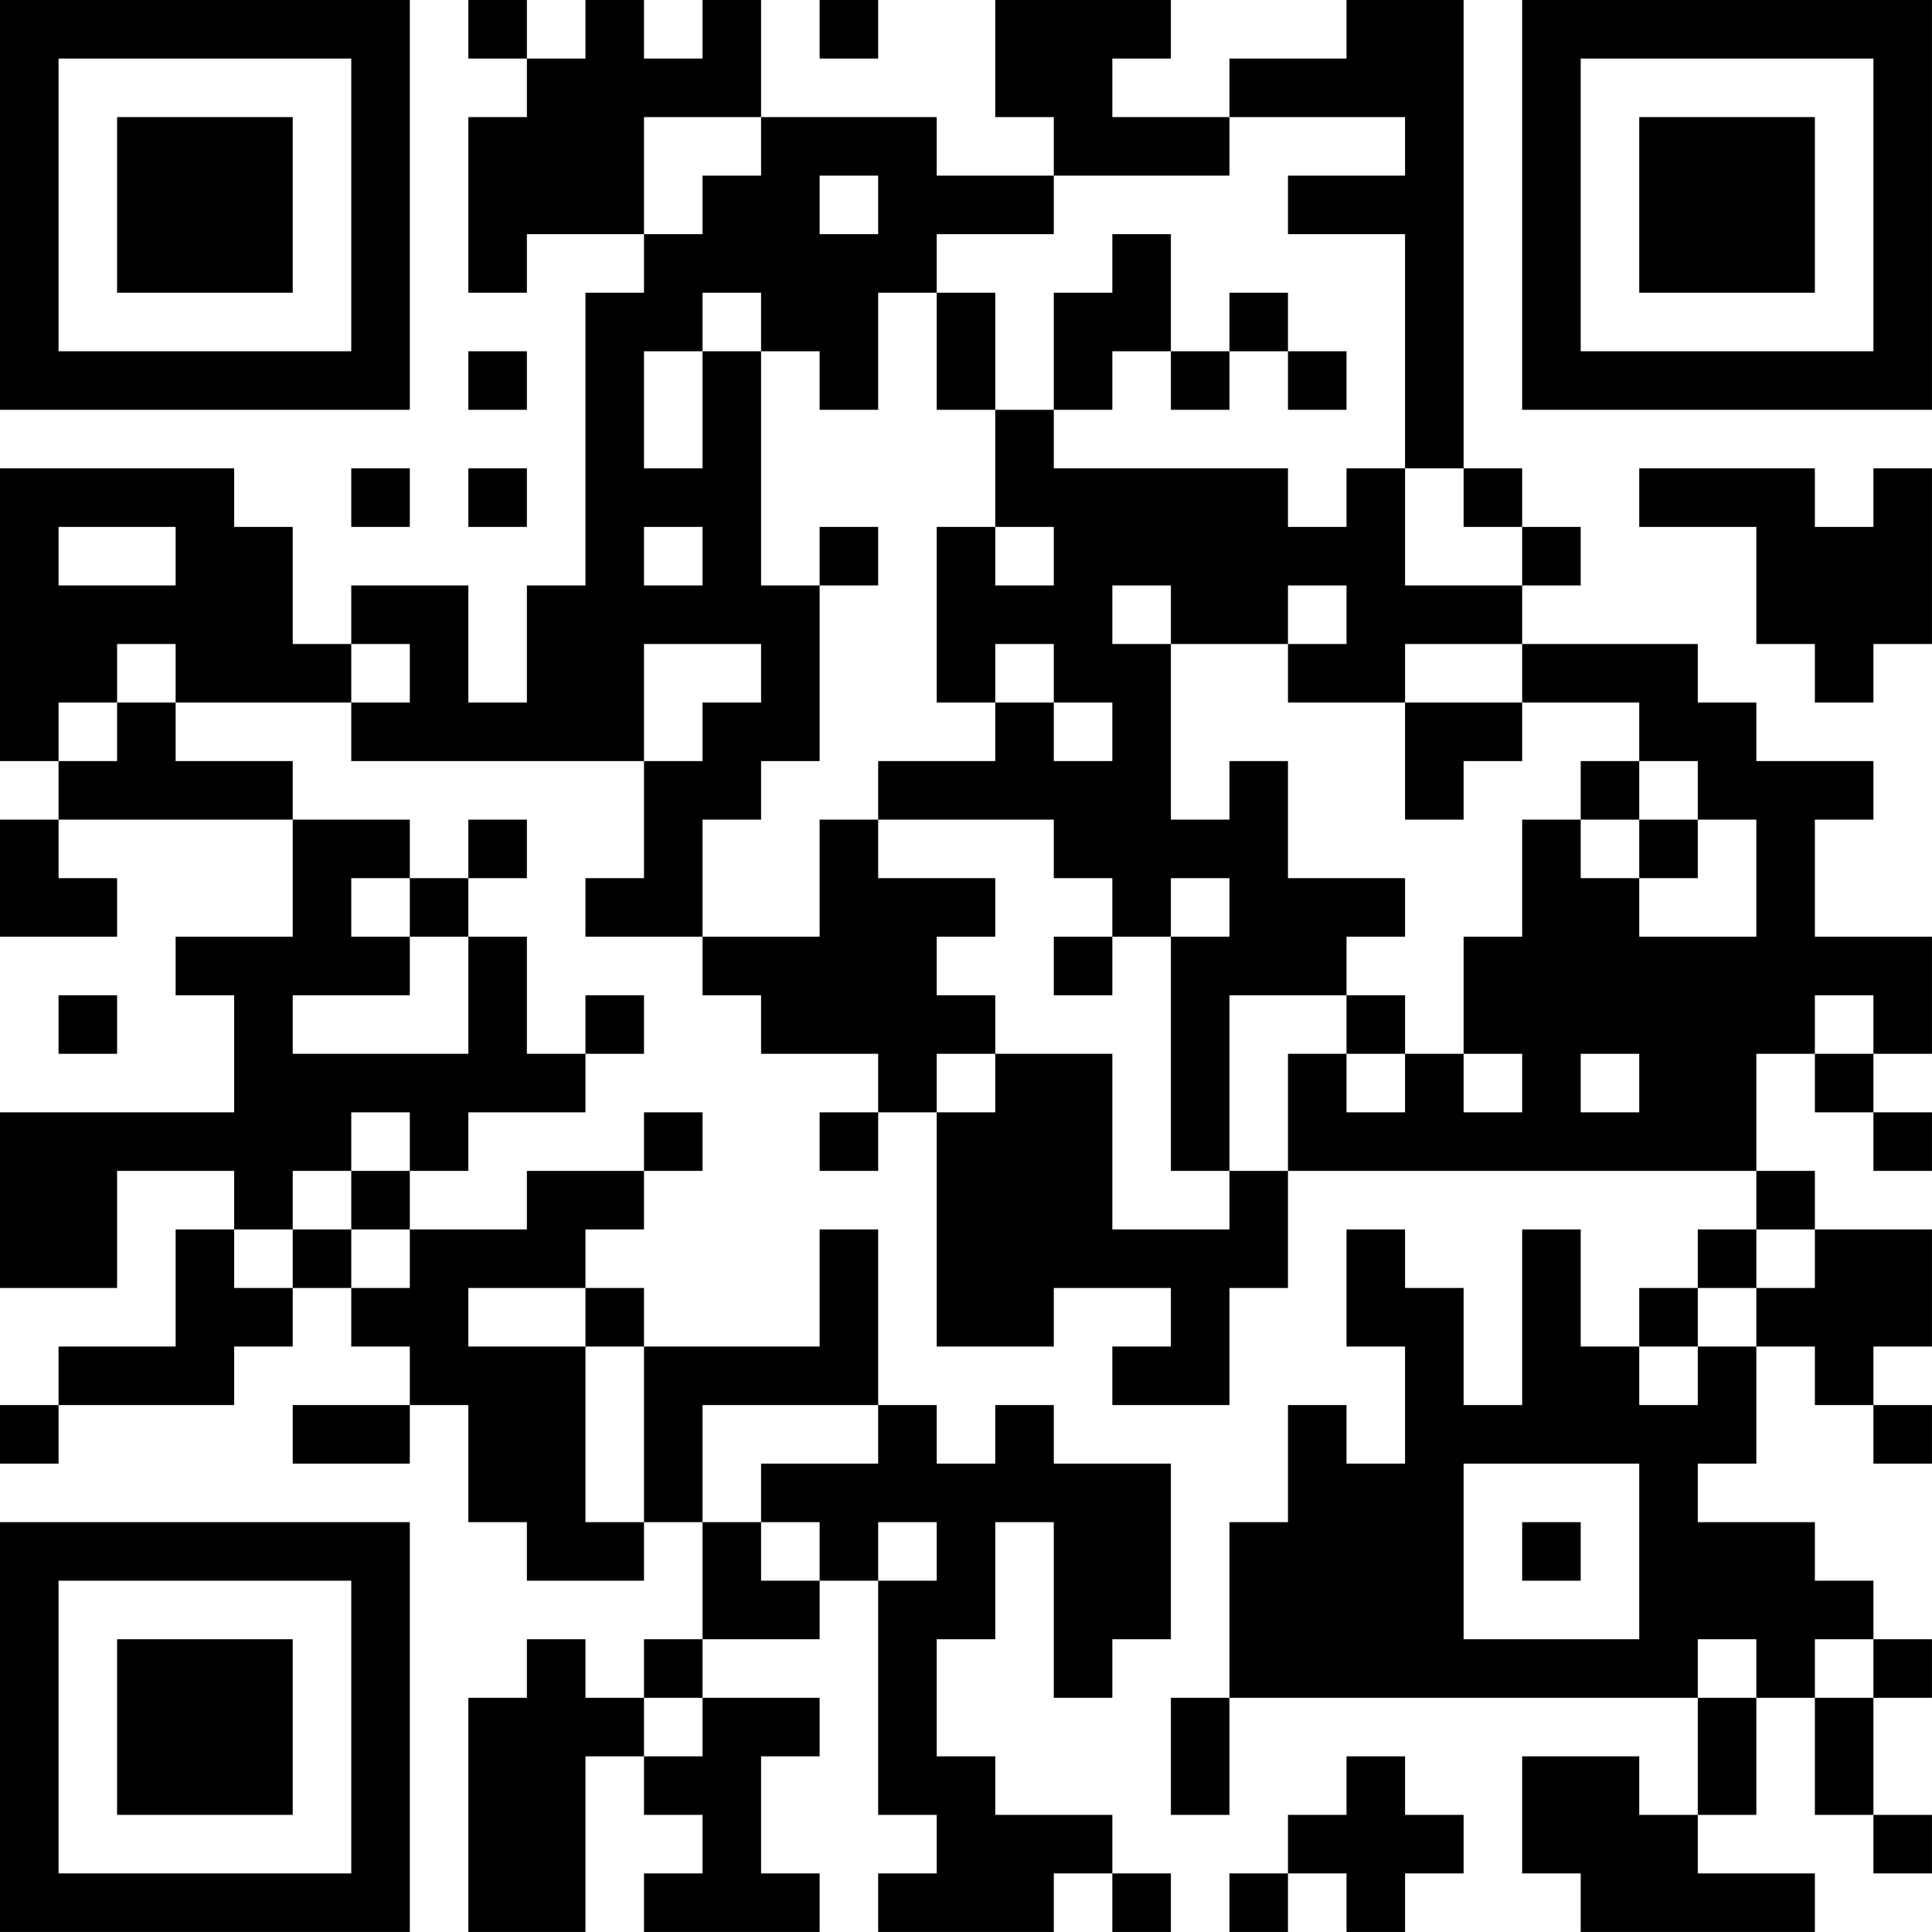 <?xml version="1.0" encoding="UTF-8"?>
<svg xmlns="http://www.w3.org/2000/svg" version="1.1" width="400" height="400" viewBox="0 0 400 400"><rect x="0" y="0" width="400" height="400" fill="#ffffff"/><g transform="scale(12.121)"><g transform="translate(0,0)"><path fill-rule="evenodd" d="M8 0L8 1L9 1L9 2L8 2L8 5L9 5L9 4L11 4L11 5L10 5L10 10L9 10L9 12L8 12L8 10L6 10L6 11L5 11L5 9L4 9L4 8L0 8L0 13L1 13L1 14L0 14L0 16L2 16L2 15L1 15L1 14L5 14L5 16L3 16L3 17L4 17L4 19L0 19L0 22L2 22L2 20L4 20L4 21L3 21L3 23L1 23L1 24L0 24L0 25L1 25L1 24L4 24L4 23L5 23L5 22L6 22L6 23L7 23L7 24L5 24L5 25L7 25L7 24L8 24L8 26L9 26L9 27L11 27L11 26L12 26L12 28L11 28L11 29L10 29L10 28L9 28L9 29L8 29L8 33L10 33L10 30L11 30L11 31L12 31L12 32L11 32L11 33L14 33L14 32L13 32L13 30L14 30L14 29L12 29L12 28L14 28L14 27L15 27L15 31L16 31L16 32L15 32L15 33L18 33L18 32L19 32L19 33L20 33L20 32L19 32L19 31L17 31L17 30L16 30L16 28L17 28L17 26L18 26L18 29L19 29L19 28L20 28L20 25L18 25L18 24L17 24L17 25L16 25L16 24L15 24L15 21L14 21L14 23L11 23L11 22L10 22L10 21L11 21L11 20L12 20L12 19L11 19L11 20L9 20L9 21L7 21L7 20L8 20L8 19L10 19L10 18L11 18L11 17L10 17L10 18L9 18L9 16L8 16L8 15L9 15L9 14L8 14L8 15L7 15L7 14L5 14L5 13L3 13L3 12L6 12L6 13L11 13L11 15L10 15L10 16L12 16L12 17L13 17L13 18L15 18L15 19L14 19L14 20L15 20L15 19L16 19L16 23L18 23L18 22L20 22L20 23L19 23L19 24L21 24L21 22L22 22L22 20L30 20L30 21L29 21L29 22L28 22L28 23L27 23L27 21L26 21L26 24L25 24L25 22L24 22L24 21L23 21L23 23L24 23L24 25L23 25L23 24L22 24L22 26L21 26L21 29L20 29L20 31L21 31L21 29L29 29L29 31L28 31L28 30L26 30L26 32L27 32L27 33L31 33L31 32L29 32L29 31L30 31L30 29L31 29L31 31L32 31L32 32L33 32L33 31L32 31L32 29L33 29L33 28L32 28L32 27L31 27L31 26L29 26L29 25L30 25L30 23L31 23L31 24L32 24L32 25L33 25L33 24L32 24L32 23L33 23L33 21L31 21L31 20L30 20L30 18L31 18L31 19L32 19L32 20L33 20L33 19L32 19L32 18L33 18L33 16L31 16L31 14L32 14L32 13L30 13L30 12L29 12L29 11L26 11L26 10L27 10L27 9L26 9L26 8L25 8L25 0L23 0L23 1L21 1L21 2L19 2L19 1L20 1L20 0L17 0L17 2L18 2L18 3L16 3L16 2L13 2L13 0L12 0L12 1L11 1L11 0L10 0L10 1L9 1L9 0ZM14 0L14 1L15 1L15 0ZM11 2L11 4L12 4L12 3L13 3L13 2ZM21 2L21 3L18 3L18 4L16 4L16 5L15 5L15 7L14 7L14 6L13 6L13 5L12 5L12 6L11 6L11 8L12 8L12 6L13 6L13 10L14 10L14 13L13 13L13 14L12 14L12 16L14 16L14 14L15 14L15 15L17 15L17 16L16 16L16 17L17 17L17 18L16 18L16 19L17 19L17 18L19 18L19 21L21 21L21 20L22 20L22 18L23 18L23 19L24 19L24 18L25 18L25 19L26 19L26 18L25 18L25 16L26 16L26 14L27 14L27 15L28 15L28 16L30 16L30 14L29 14L29 13L28 13L28 12L26 12L26 11L24 11L24 12L22 12L22 11L23 11L23 10L22 10L22 11L20 11L20 10L19 10L19 11L20 11L20 14L21 14L21 13L22 13L22 15L24 15L24 16L23 16L23 17L21 17L21 20L20 20L20 16L21 16L21 15L20 15L20 16L19 16L19 15L18 15L18 14L15 14L15 13L17 13L17 12L18 12L18 13L19 13L19 12L18 12L18 11L17 11L17 12L16 12L16 9L17 9L17 10L18 10L18 9L17 9L17 7L18 7L18 8L22 8L22 9L23 9L23 8L24 8L24 10L26 10L26 9L25 9L25 8L24 8L24 4L22 4L22 3L24 3L24 2ZM14 3L14 4L15 4L15 3ZM19 4L19 5L18 5L18 7L19 7L19 6L20 6L20 7L21 7L21 6L22 6L22 7L23 7L23 6L22 6L22 5L21 5L21 6L20 6L20 4ZM16 5L16 7L17 7L17 5ZM8 6L8 7L9 7L9 6ZM6 8L6 9L7 9L7 8ZM8 8L8 9L9 9L9 8ZM28 8L28 9L30 9L30 11L31 11L31 12L32 12L32 11L33 11L33 8L32 8L32 9L31 9L31 8ZM1 9L1 10L3 10L3 9ZM11 9L11 10L12 10L12 9ZM14 9L14 10L15 10L15 9ZM2 11L2 12L1 12L1 13L2 13L2 12L3 12L3 11ZM6 11L6 12L7 12L7 11ZM11 11L11 13L12 13L12 12L13 12L13 11ZM24 12L24 14L25 14L25 13L26 13L26 12ZM27 13L27 14L28 14L28 15L29 15L29 14L28 14L28 13ZM6 15L6 16L7 16L7 17L5 17L5 18L8 18L8 16L7 16L7 15ZM18 16L18 17L19 17L19 16ZM1 17L1 18L2 18L2 17ZM23 17L23 18L24 18L24 17ZM31 17L31 18L32 18L32 17ZM27 18L27 19L28 19L28 18ZM6 19L6 20L5 20L5 21L4 21L4 22L5 22L5 21L6 21L6 22L7 22L7 21L6 21L6 20L7 20L7 19ZM30 21L30 22L29 22L29 23L28 23L28 24L29 24L29 23L30 23L30 22L31 22L31 21ZM8 22L8 23L10 23L10 26L11 26L11 23L10 23L10 22ZM12 24L12 26L13 26L13 27L14 27L14 26L13 26L13 25L15 25L15 24ZM25 25L25 28L28 28L28 25ZM15 26L15 27L16 27L16 26ZM26 26L26 27L27 27L27 26ZM29 28L29 29L30 29L30 28ZM31 28L31 29L32 29L32 28ZM11 29L11 30L12 30L12 29ZM23 30L23 31L22 31L22 32L21 32L21 33L22 33L22 32L23 32L23 33L24 33L24 32L25 32L25 31L24 31L24 30ZM0 0L0 7L7 7L7 0ZM1 1L1 6L6 6L6 1ZM2 2L2 5L5 5L5 2ZM26 0L26 7L33 7L33 0ZM27 1L27 6L32 6L32 1ZM28 2L28 5L31 5L31 2ZM0 26L0 33L7 33L7 26ZM1 27L1 32L6 32L6 27ZM2 28L2 31L5 31L5 28Z" fill="#000000"/></g></g></svg>
